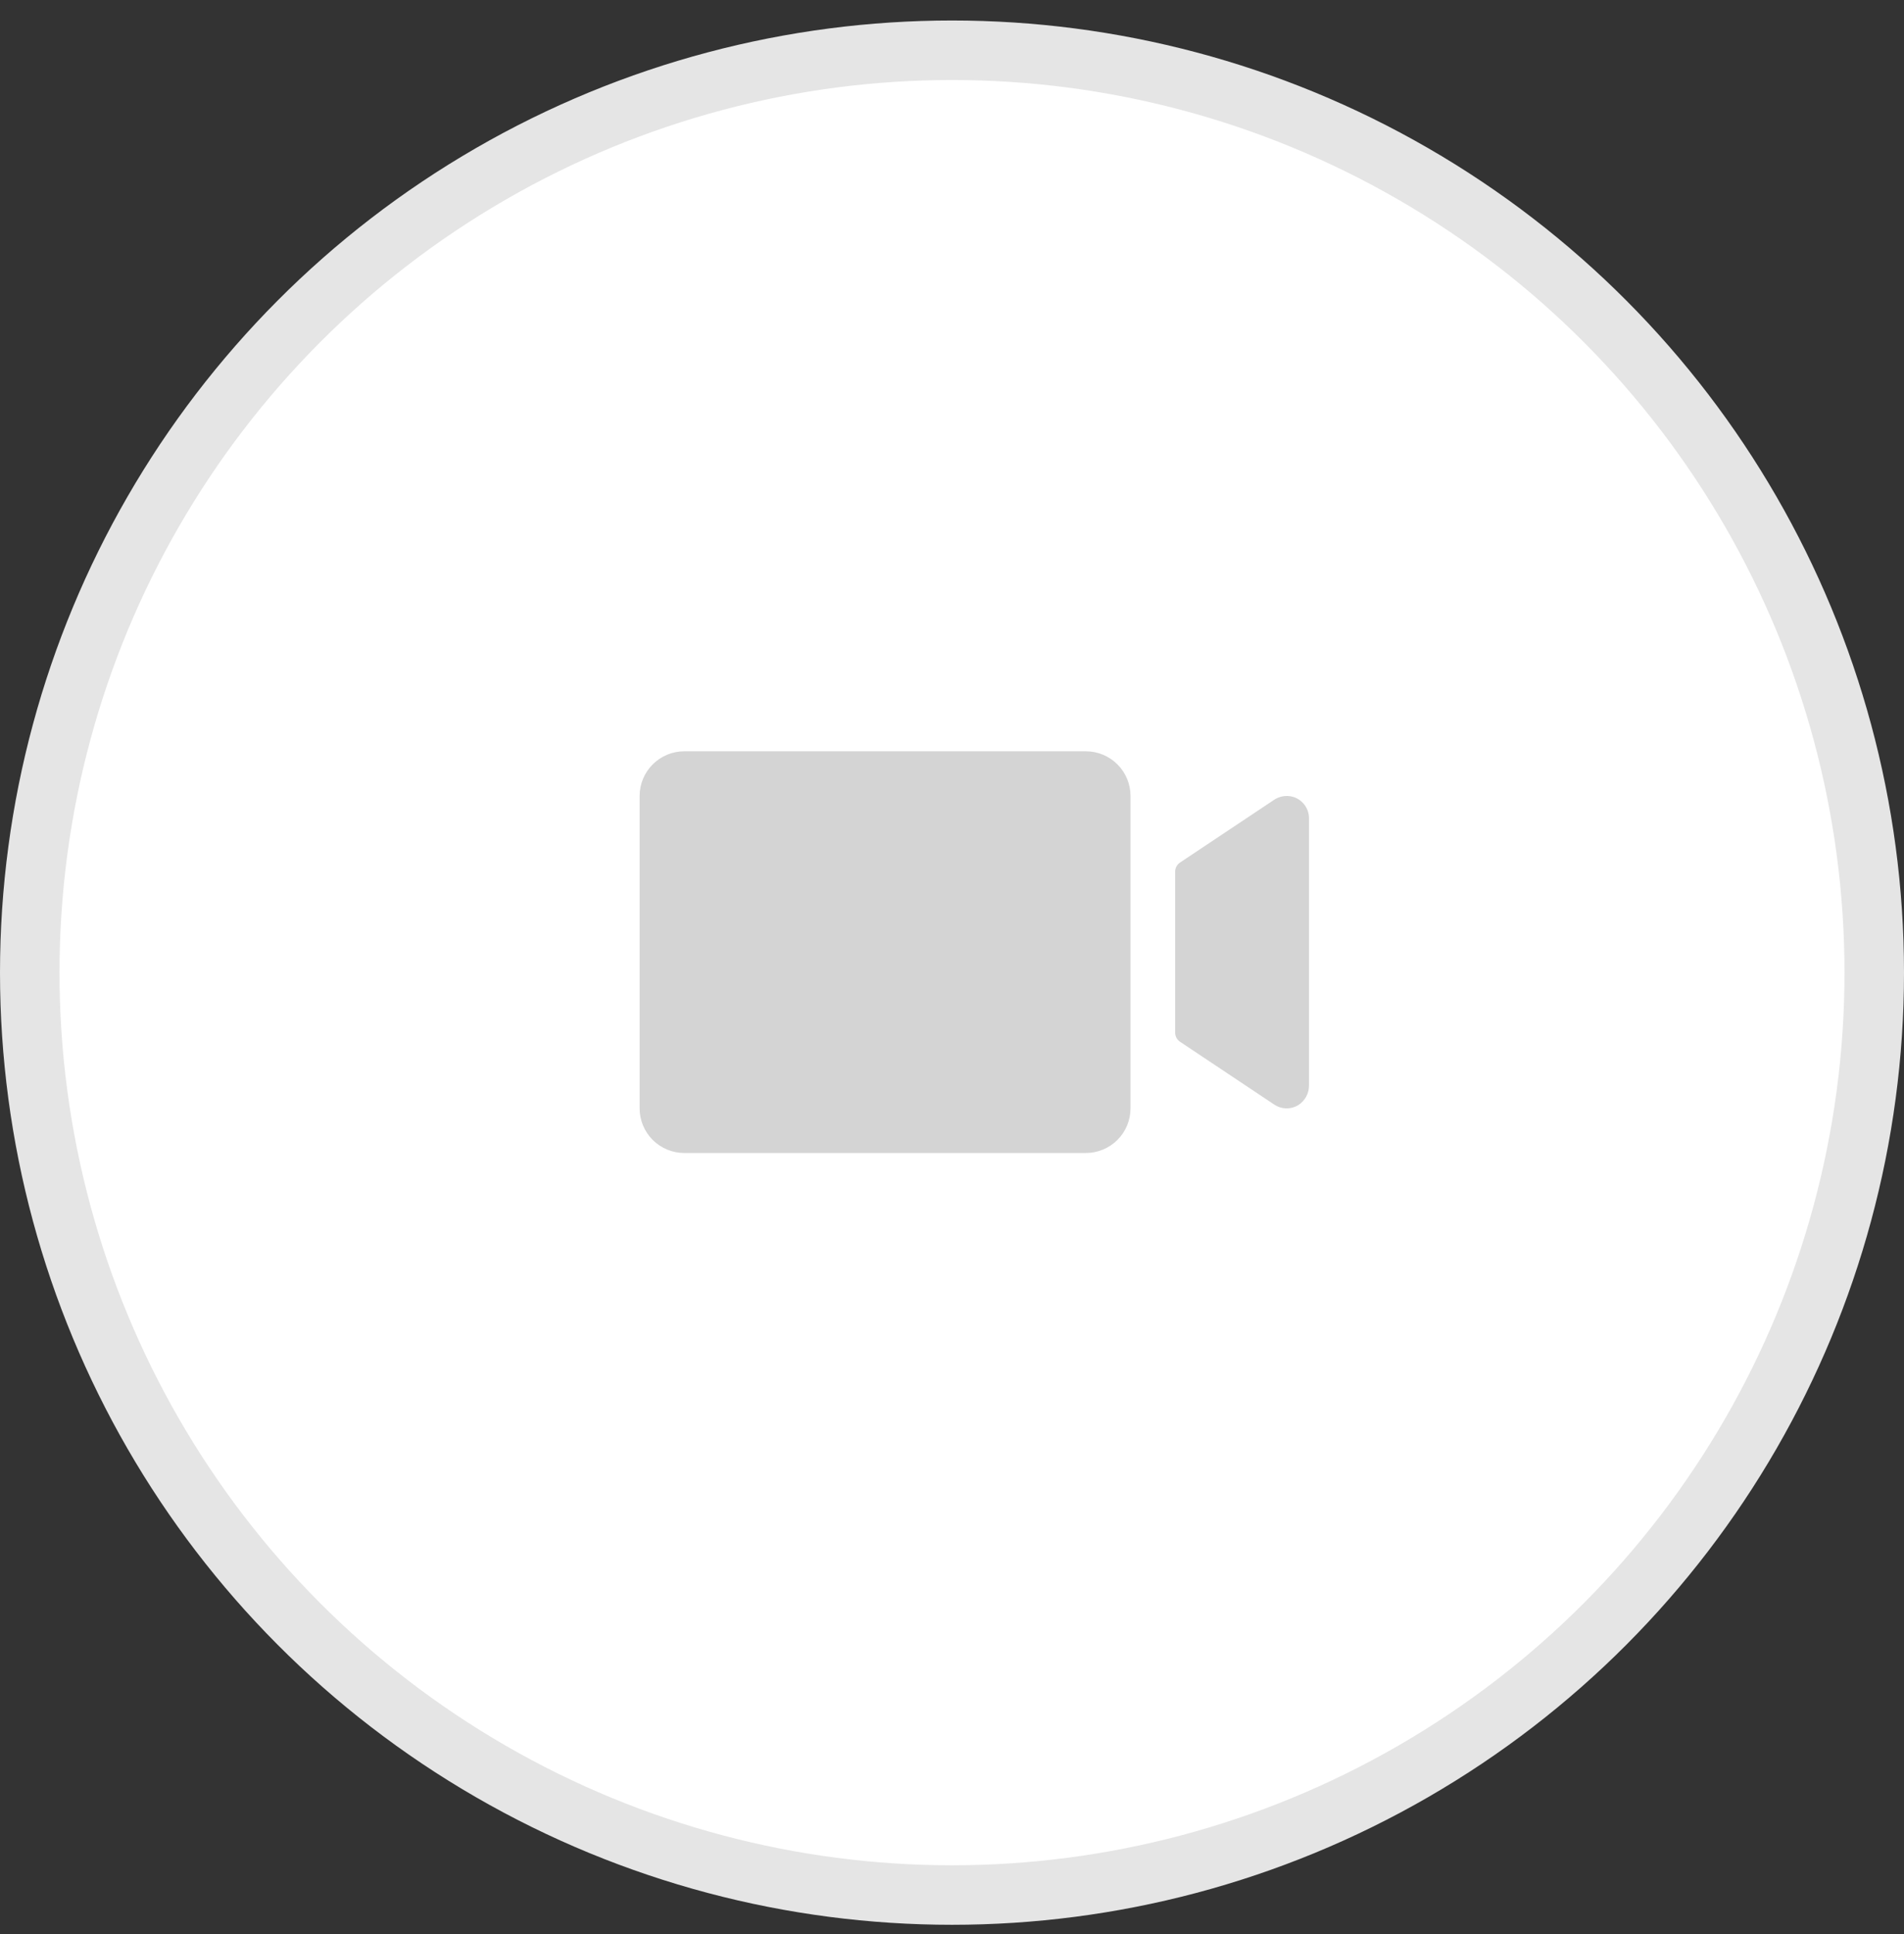 <svg width="64" height="65" viewBox="0 0 64 65" fill="none" xmlns="http://www.w3.org/2000/svg">
<rect x="0" y="0" width="64" height="65" fill="#333333" stroke="none"/>
<circle cx="32" cy="32.689" r="31" fill="white" stroke="#E5E5E5" stroke-width="2"/>
<path d="M38 26.75V37.25C38 37.648 37.842 38.03 37.561 38.311C37.279 38.592 36.898 38.75 36.5 38.75H23C22.602 38.75 22.221 38.592 21.939 38.311C21.658 38.03 21.5 37.648 21.5 37.25V26.75C21.5 26.352 21.658 25.971 21.939 25.69C22.221 25.408 22.602 25.25 23 25.25H36.5C36.898 25.25 37.279 25.408 37.561 25.69C37.842 25.971 38 26.352 38 26.75ZM43.438 26.774C43.332 26.748 43.222 26.745 43.114 26.764C43.007 26.784 42.906 26.826 42.816 26.888L39.667 28.987C39.615 29.021 39.573 29.068 39.544 29.122C39.515 29.177 39.5 29.238 39.5 29.299V34.701C39.5 34.763 39.515 34.824 39.544 34.878C39.573 34.933 39.615 34.979 39.667 35.013L42.834 37.125C42.952 37.204 43.091 37.247 43.233 37.251C43.376 37.254 43.516 37.216 43.638 37.142C43.751 37.071 43.843 36.971 43.907 36.854C43.97 36.736 44.002 36.604 44 36.47V27.5C44 27.334 43.945 27.172 43.843 27.041C43.741 26.909 43.599 26.815 43.438 26.774Z" fill="#D4D4D4"/>
</svg>
